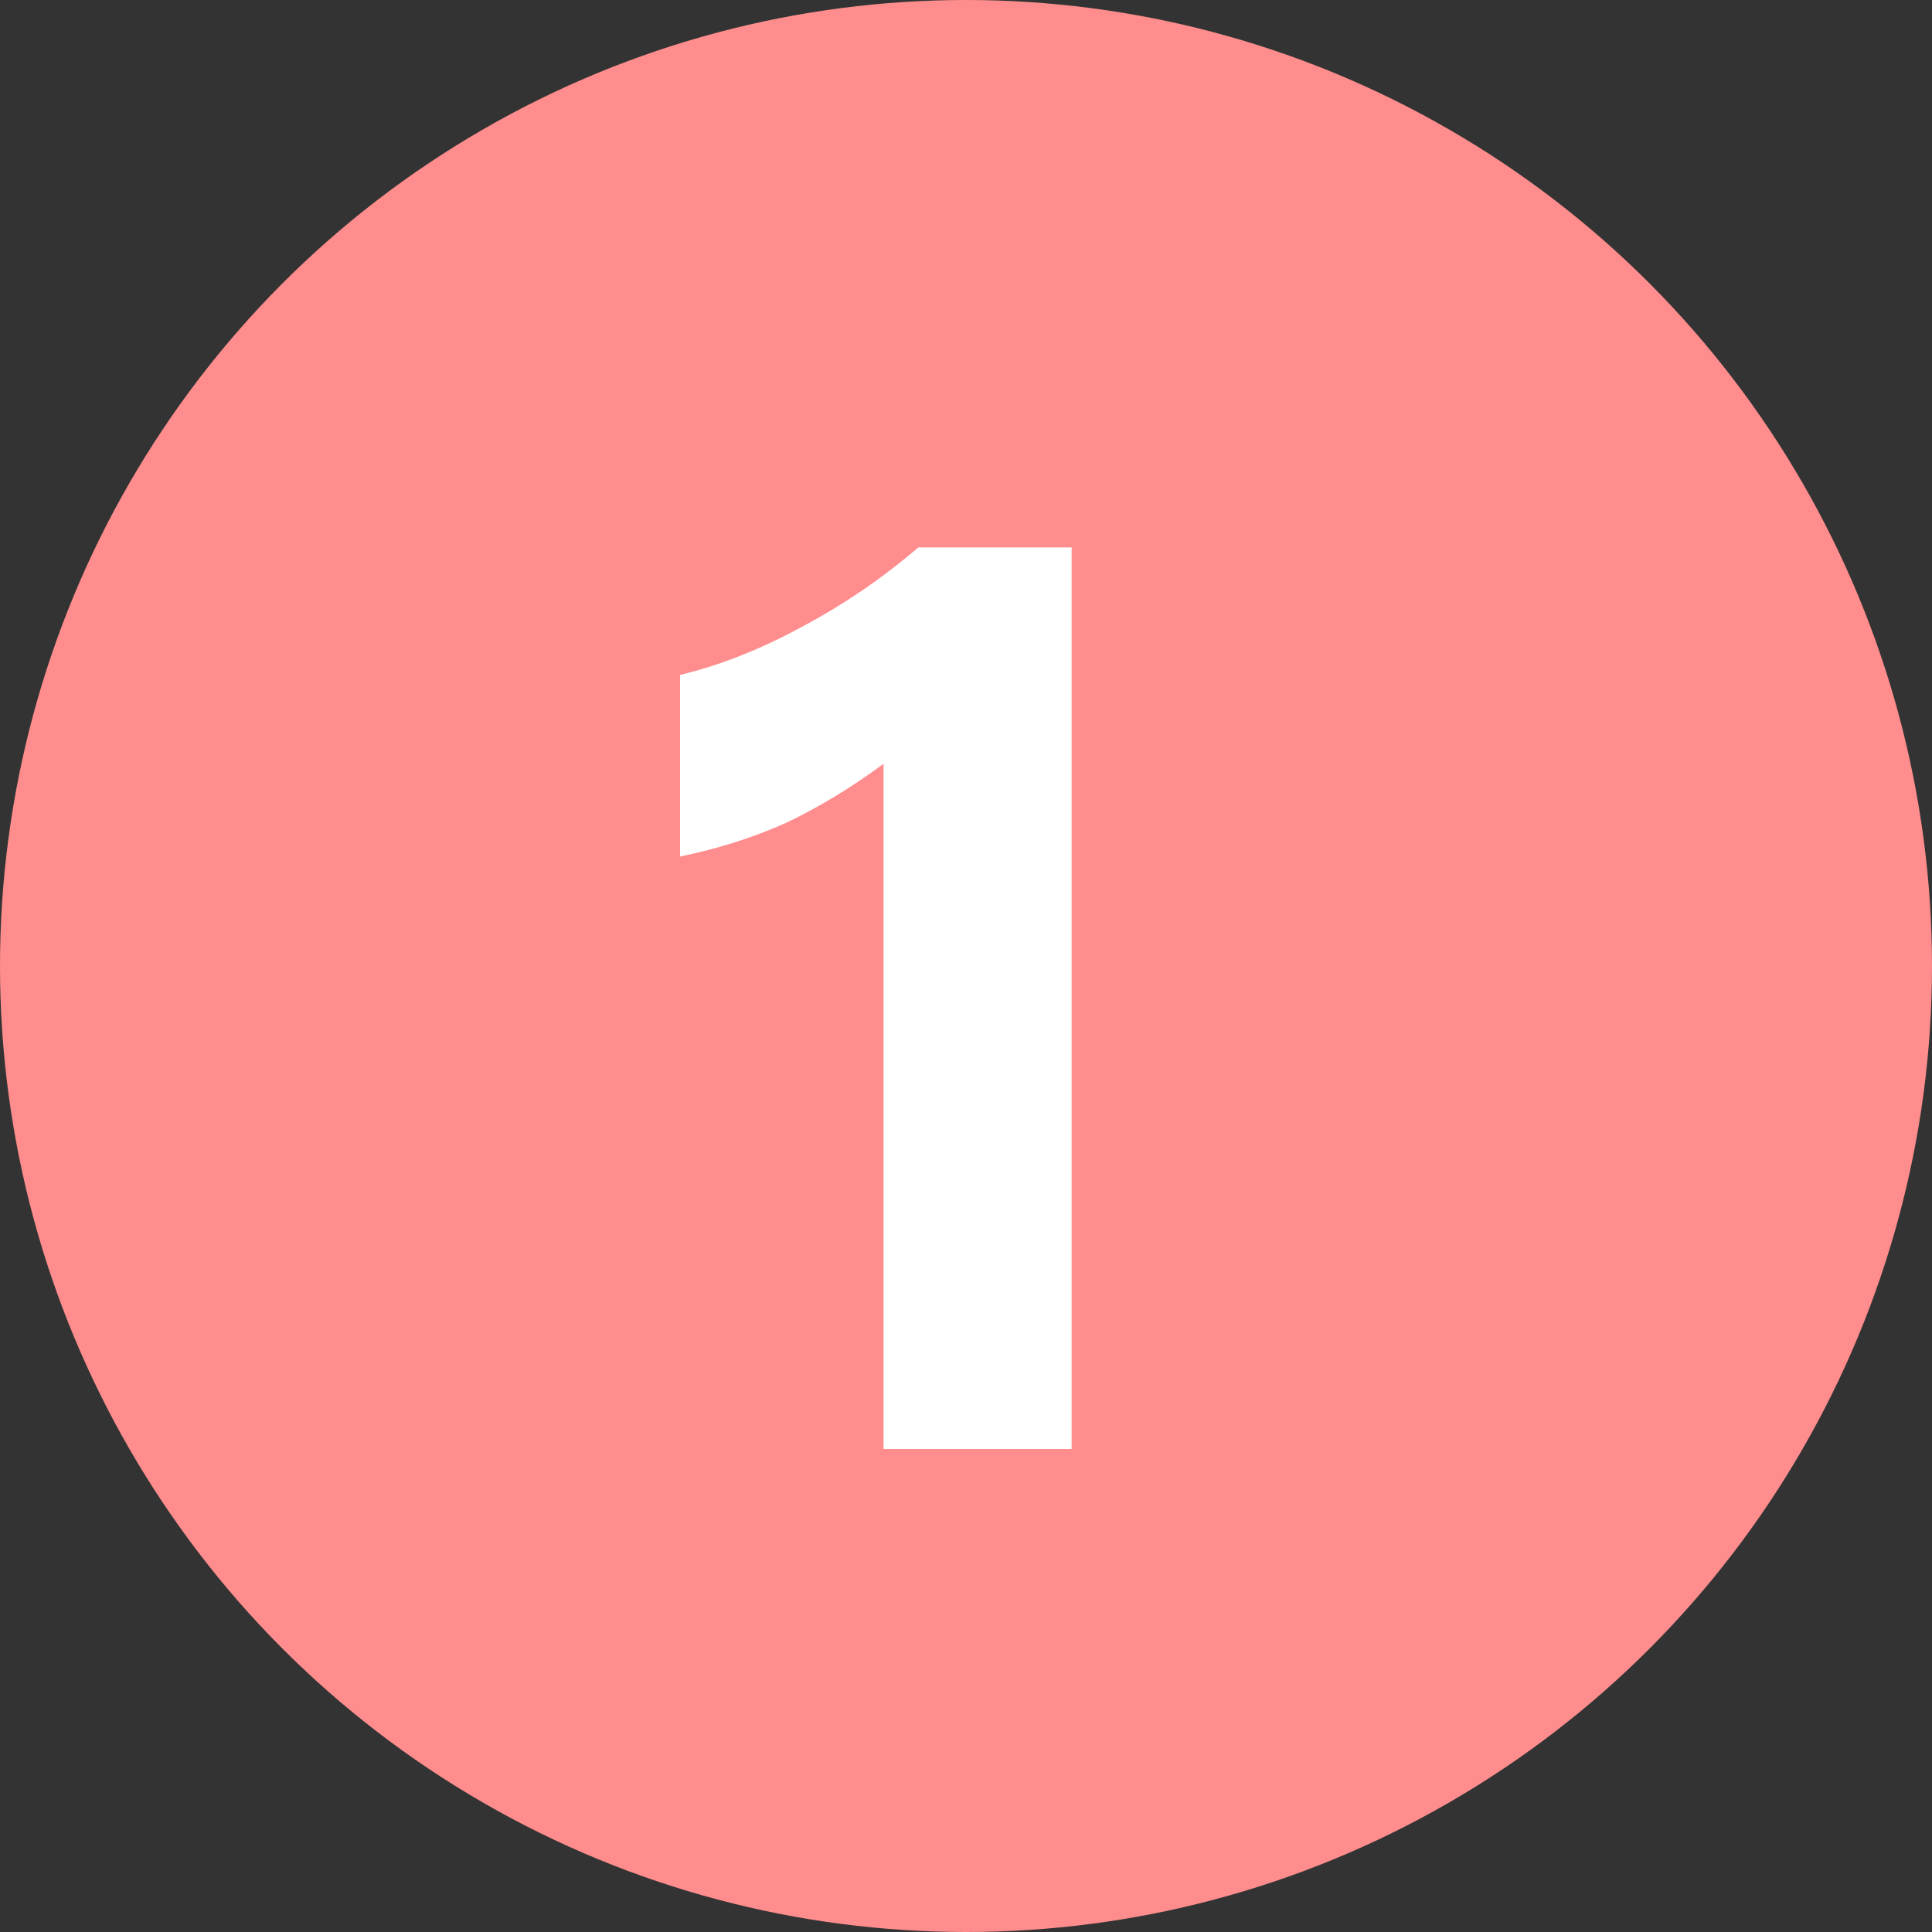 <?xml version="1.0" encoding="UTF-8"?>
<svg xmlns="http://www.w3.org/2000/svg" width="24" height="24" viewBox="0 0 24 24" fill="none">
  <rect x="0" y="0" width="24" height="24" fill="#333333" stroke="none"/>
  <g clip-path="url(#clip0_68_162)">
    <g clip-path="url(#clip1_68_162)">
      <circle cx="12" cy="12" r="12" fill="#FF8D8D"></circle>
      <path d="M10.976 9.488C10.571 9.787 10.165 10.032 9.76 10.224C9.355 10.405 8.917 10.544 8.448 10.64V8.384C8.939 8.267 9.44 8.069 9.952 7.792C10.475 7.515 10.96 7.184 11.408 6.8H13.312V18H10.976V9.488Z" fill="white"></path>
    </g>
  </g>
  <defs>
    <clipPath id="clip0_68_162">
      <rect width="24" height="24" rx="5" fill="white"></rect>
    </clipPath>
    <clipPath id="clip1_68_162">
      <rect width="24" height="24" rx="5" fill="white"></rect>
    </clipPath>
  </defs>
</svg>

